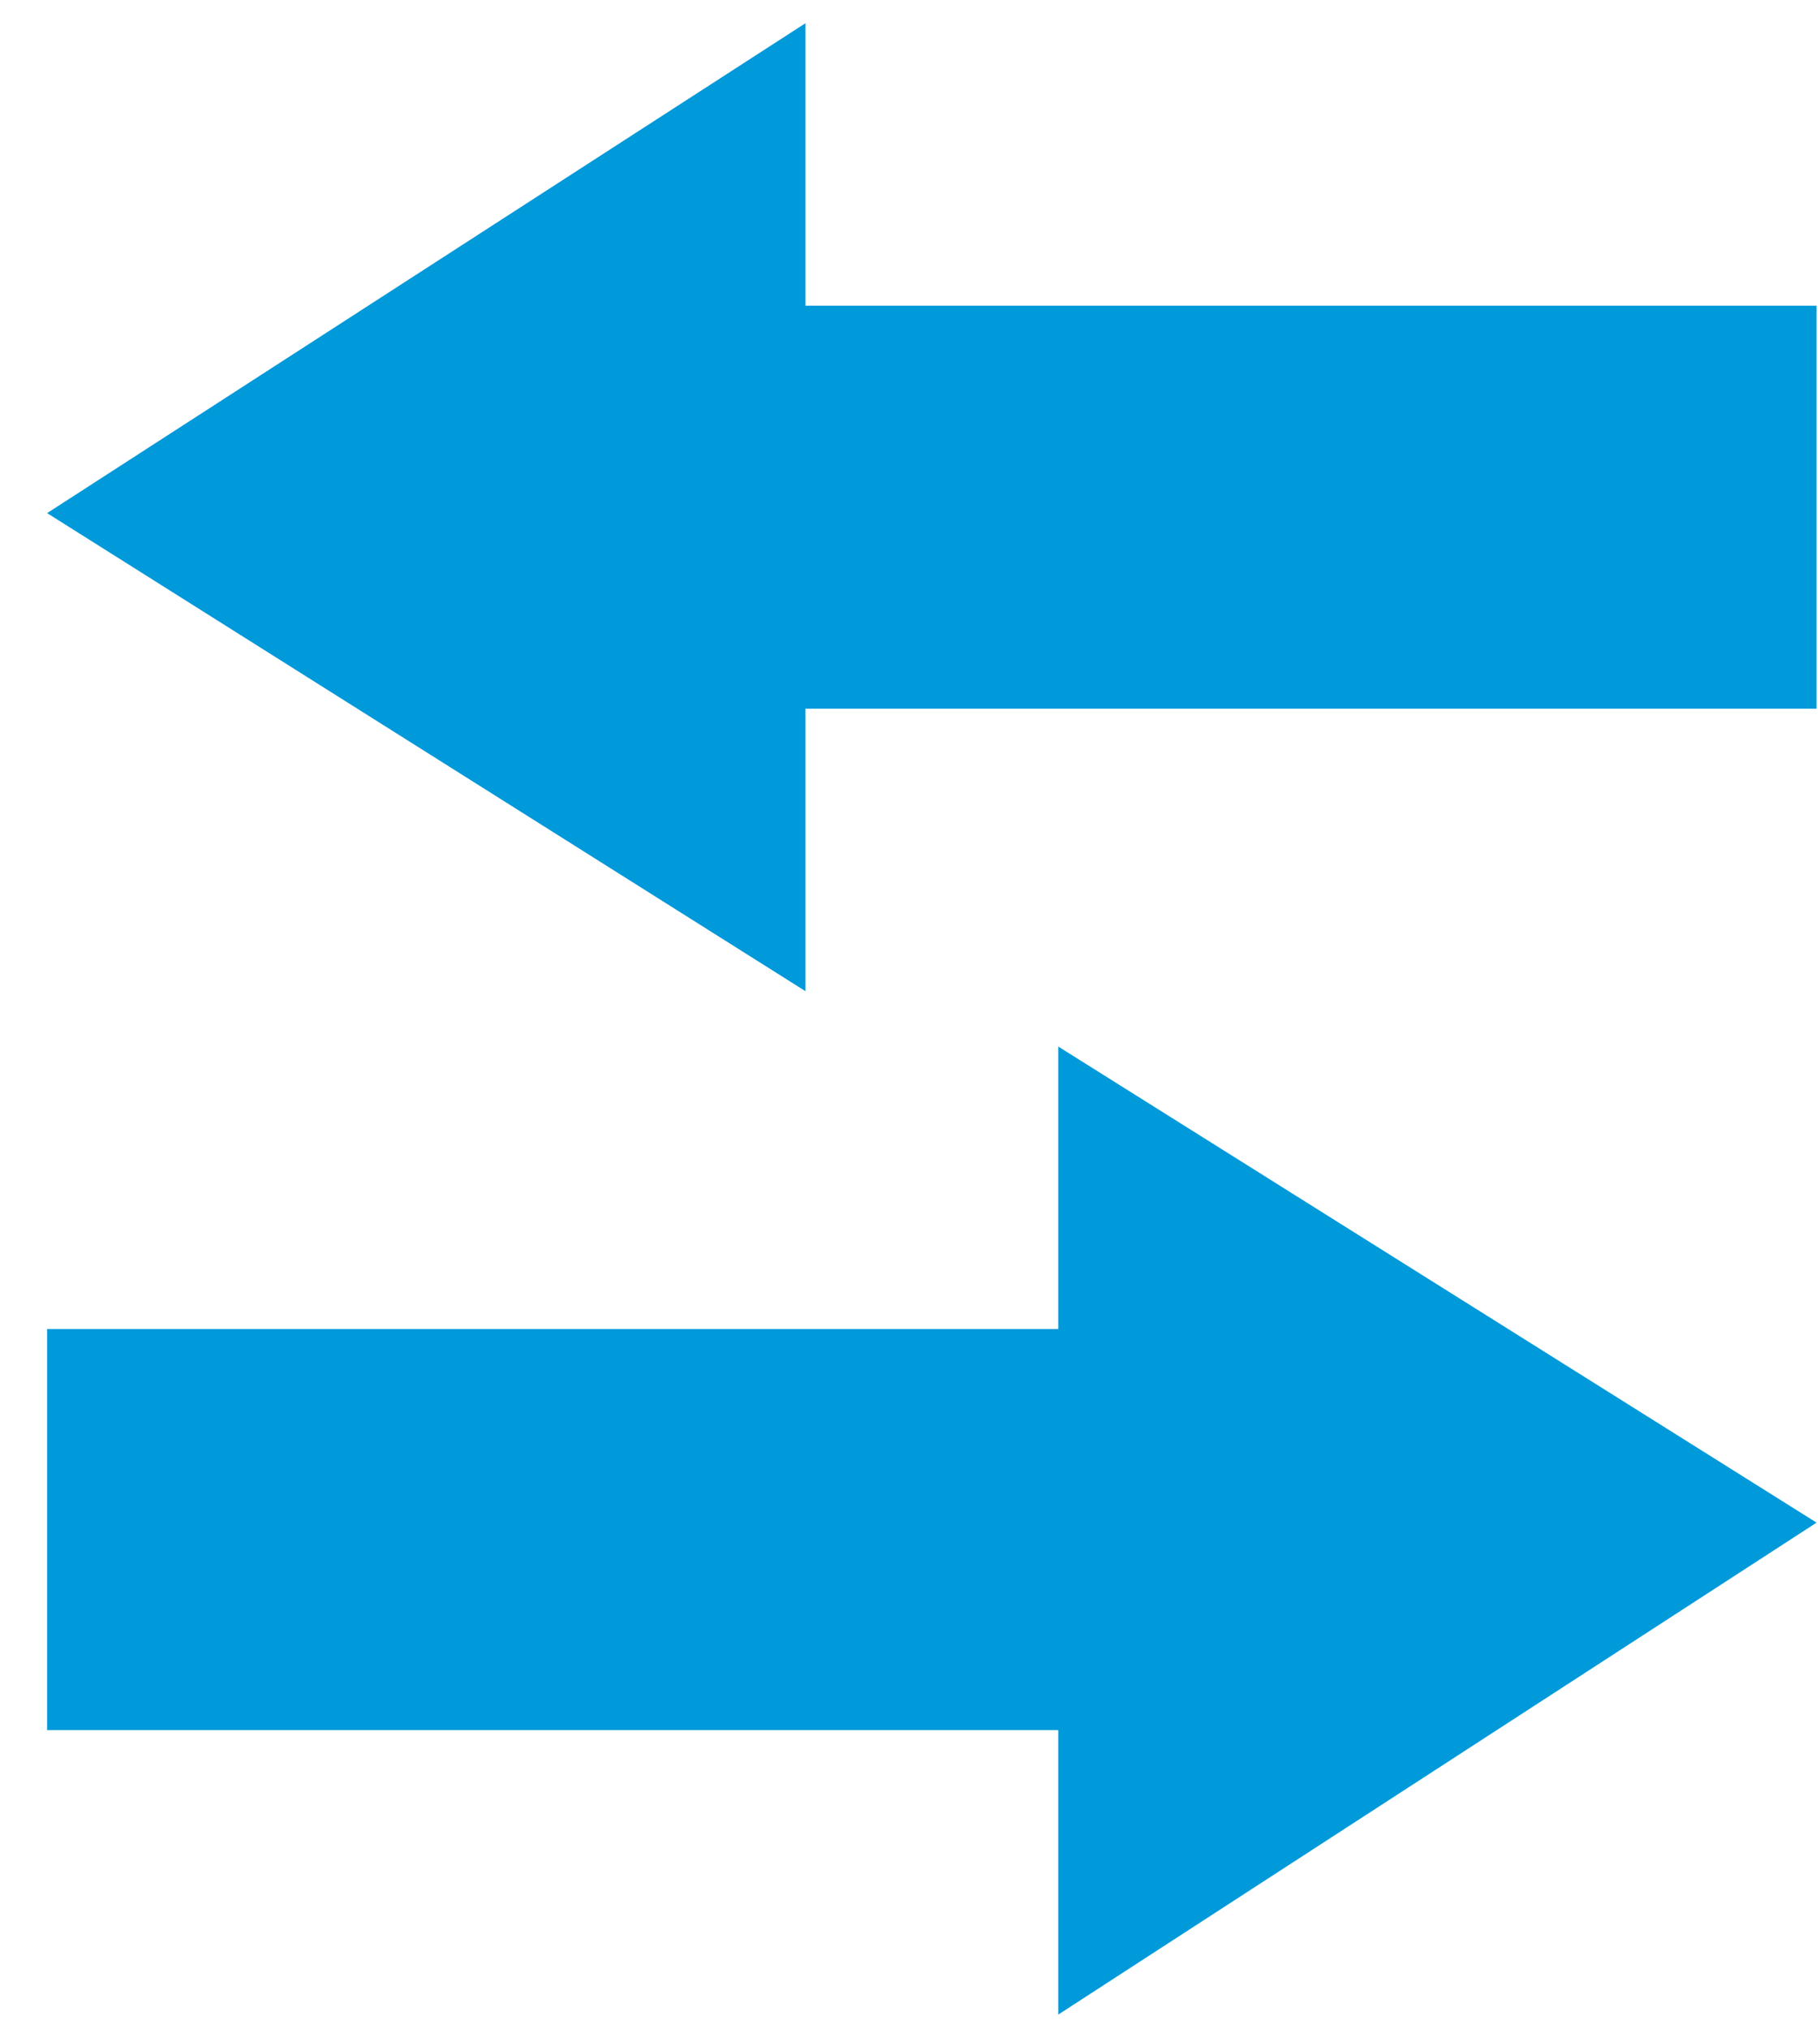<svg width="35" height="39" viewBox="0 0 35 39" xmlns="http://www.w3.org/2000/svg"><title>e629</title><path d="M34.934 29.27l-14.583-9.152v5.43H.906v7.71h19.445v5.469l14.583-9.457zM.906 9.864l14.584 9.19v-5.43h19.444V5.876H15.49V.446L.906 9.864z" fill="#0099DA"/></svg>